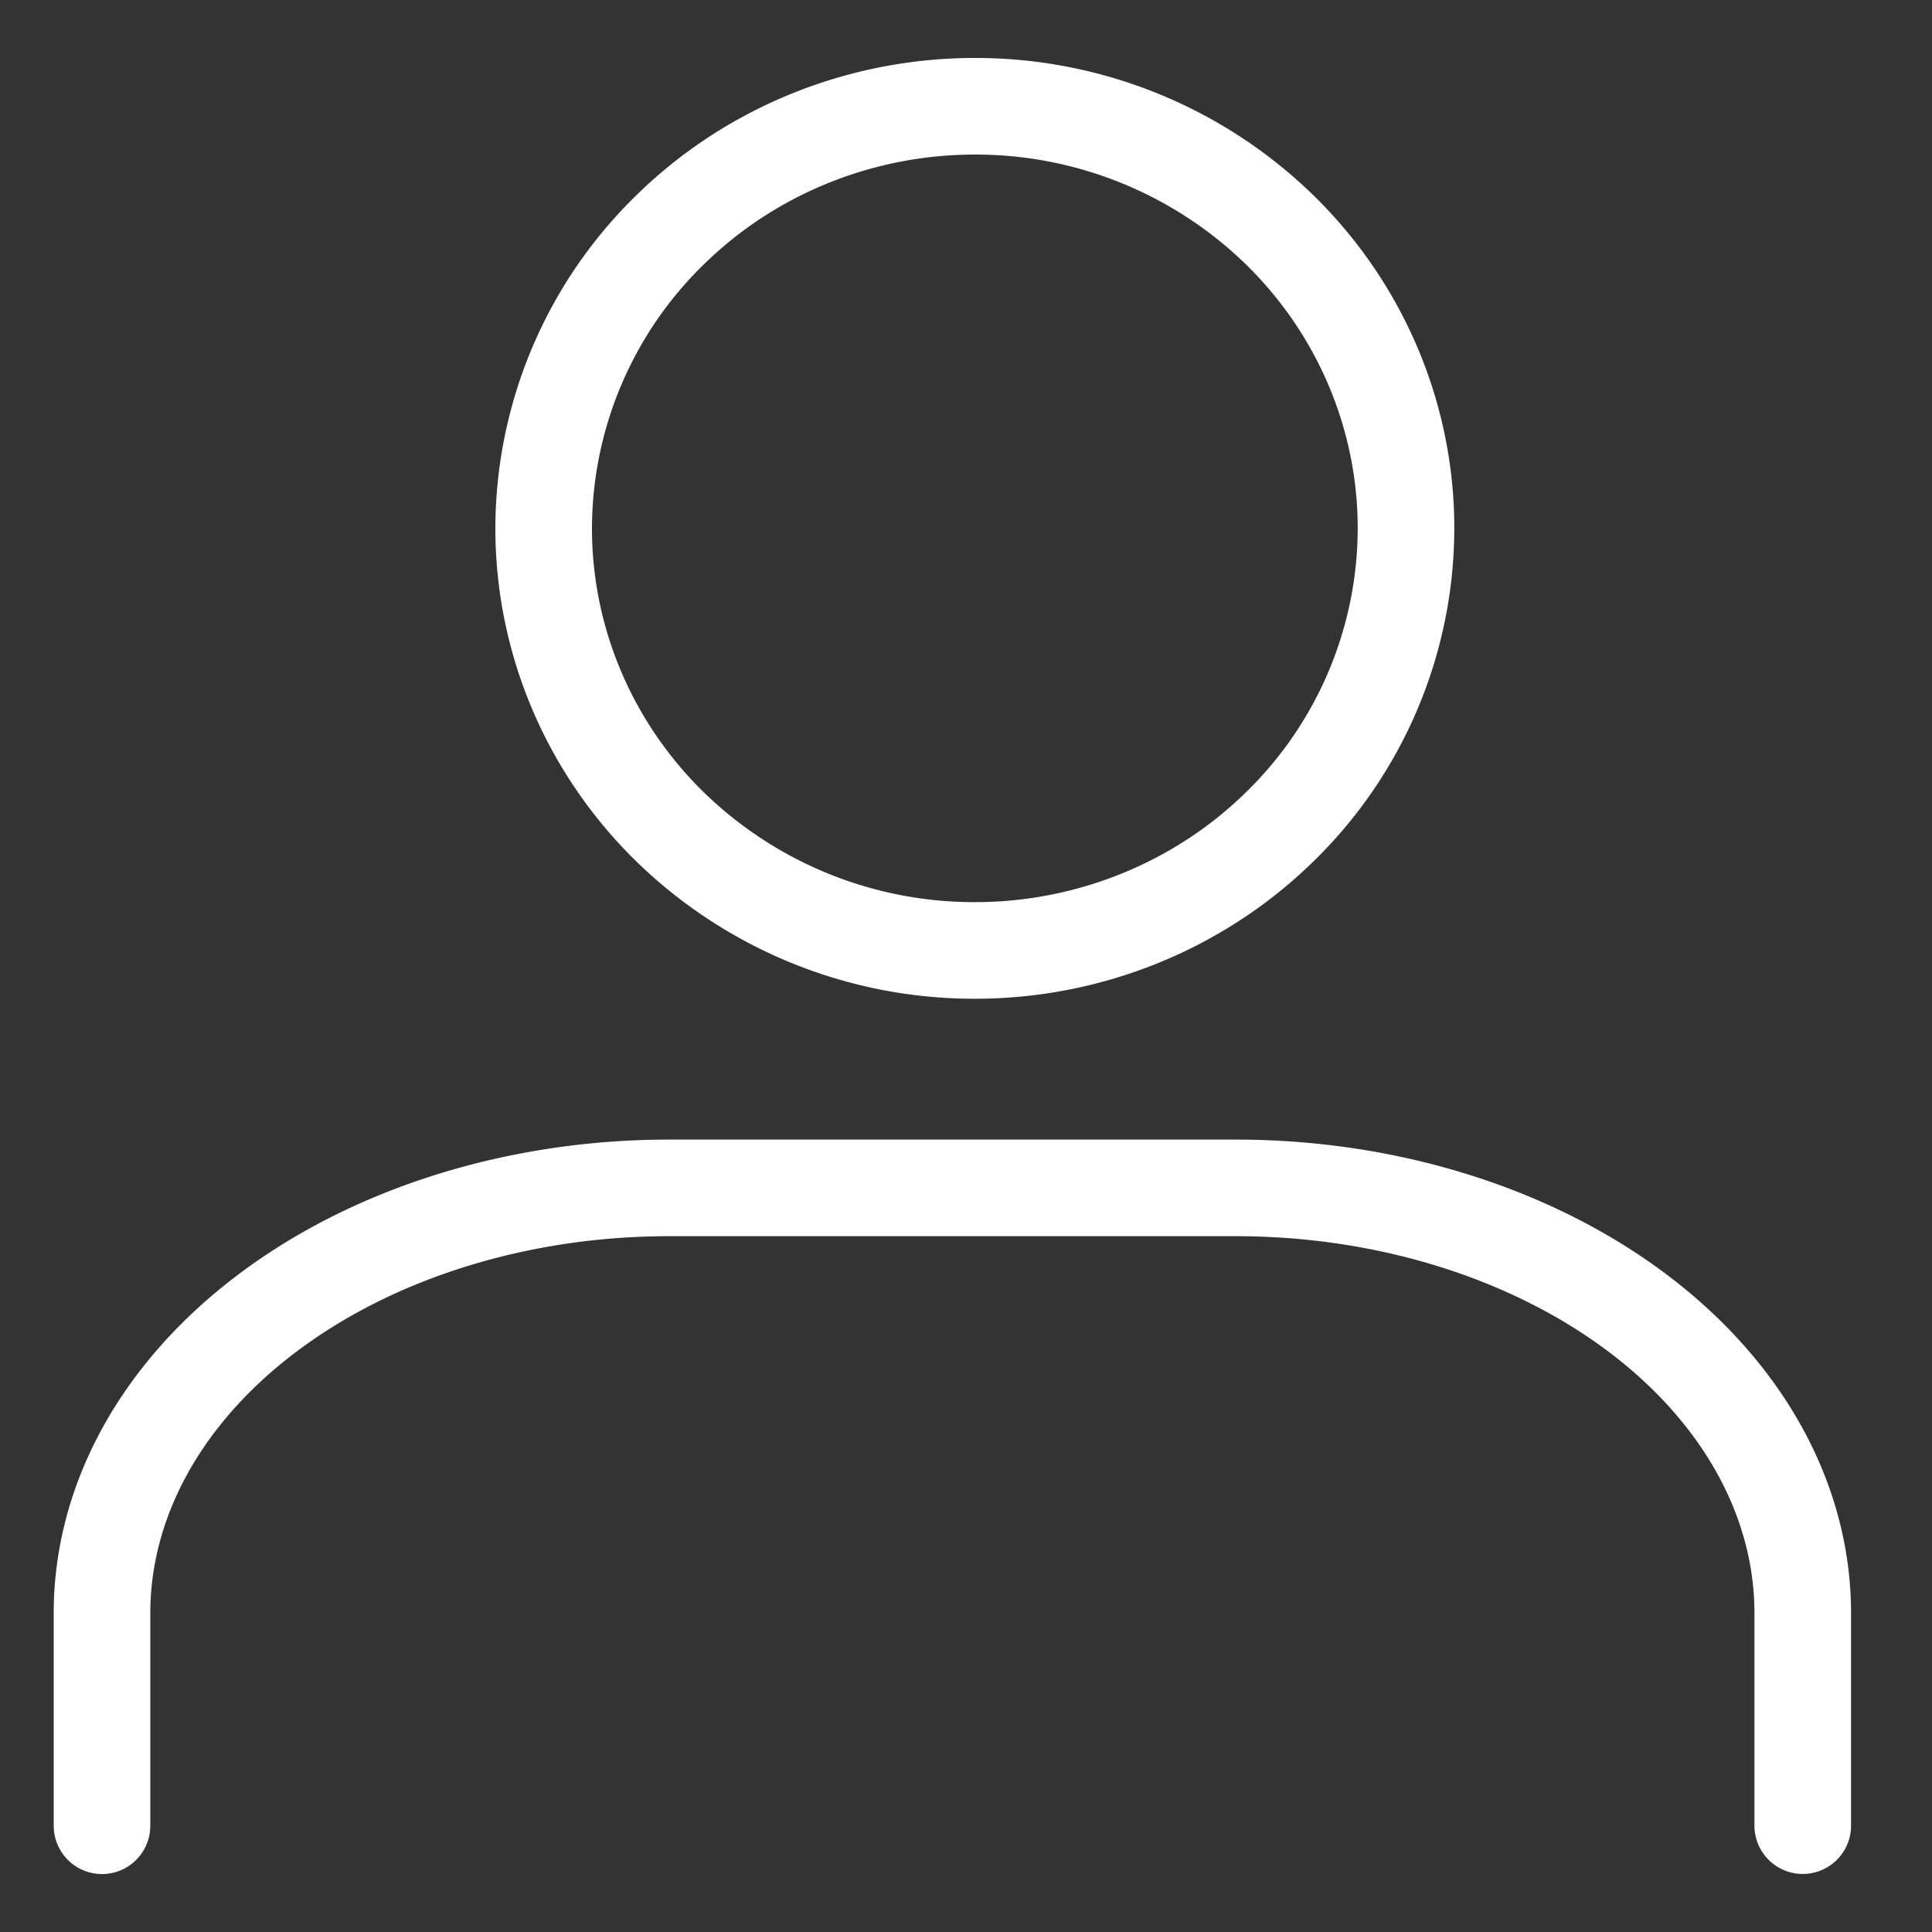 <svg width="20" height="20" viewBox="0 0 20 20" fill="none" xmlns="http://www.w3.org/2000/svg"><rect x="0" y="0" width="20" height="20" fill="#333333" stroke="none"/><path d="M5.628 5.47c0 1.158.47 2.27 1.308 3.089a4.513 4.513 0 0 0 3.156 1.28c1.183 0 2.319-.46 3.156-1.28a4.323 4.323 0 0 0 1.307-3.09c0-1.158-.47-2.27-1.307-3.089a4.513 4.513 0 0 0-3.156-1.28c-1.184 0-2.32.46-3.156 1.28a4.323 4.323 0 0 0-1.308 3.09ZM1.056 18.9v-2.201c0-1.167.619-2.287 1.72-3.112 1.1-.826 2.593-1.29 4.149-1.29h5.869c1.556 0 3.049.464 4.15 1.29 1.1.825 1.718 1.945 1.718 3.112v2.2" stroke="#fff" stroke-linecap="round" stroke-linejoin="round"/></svg>